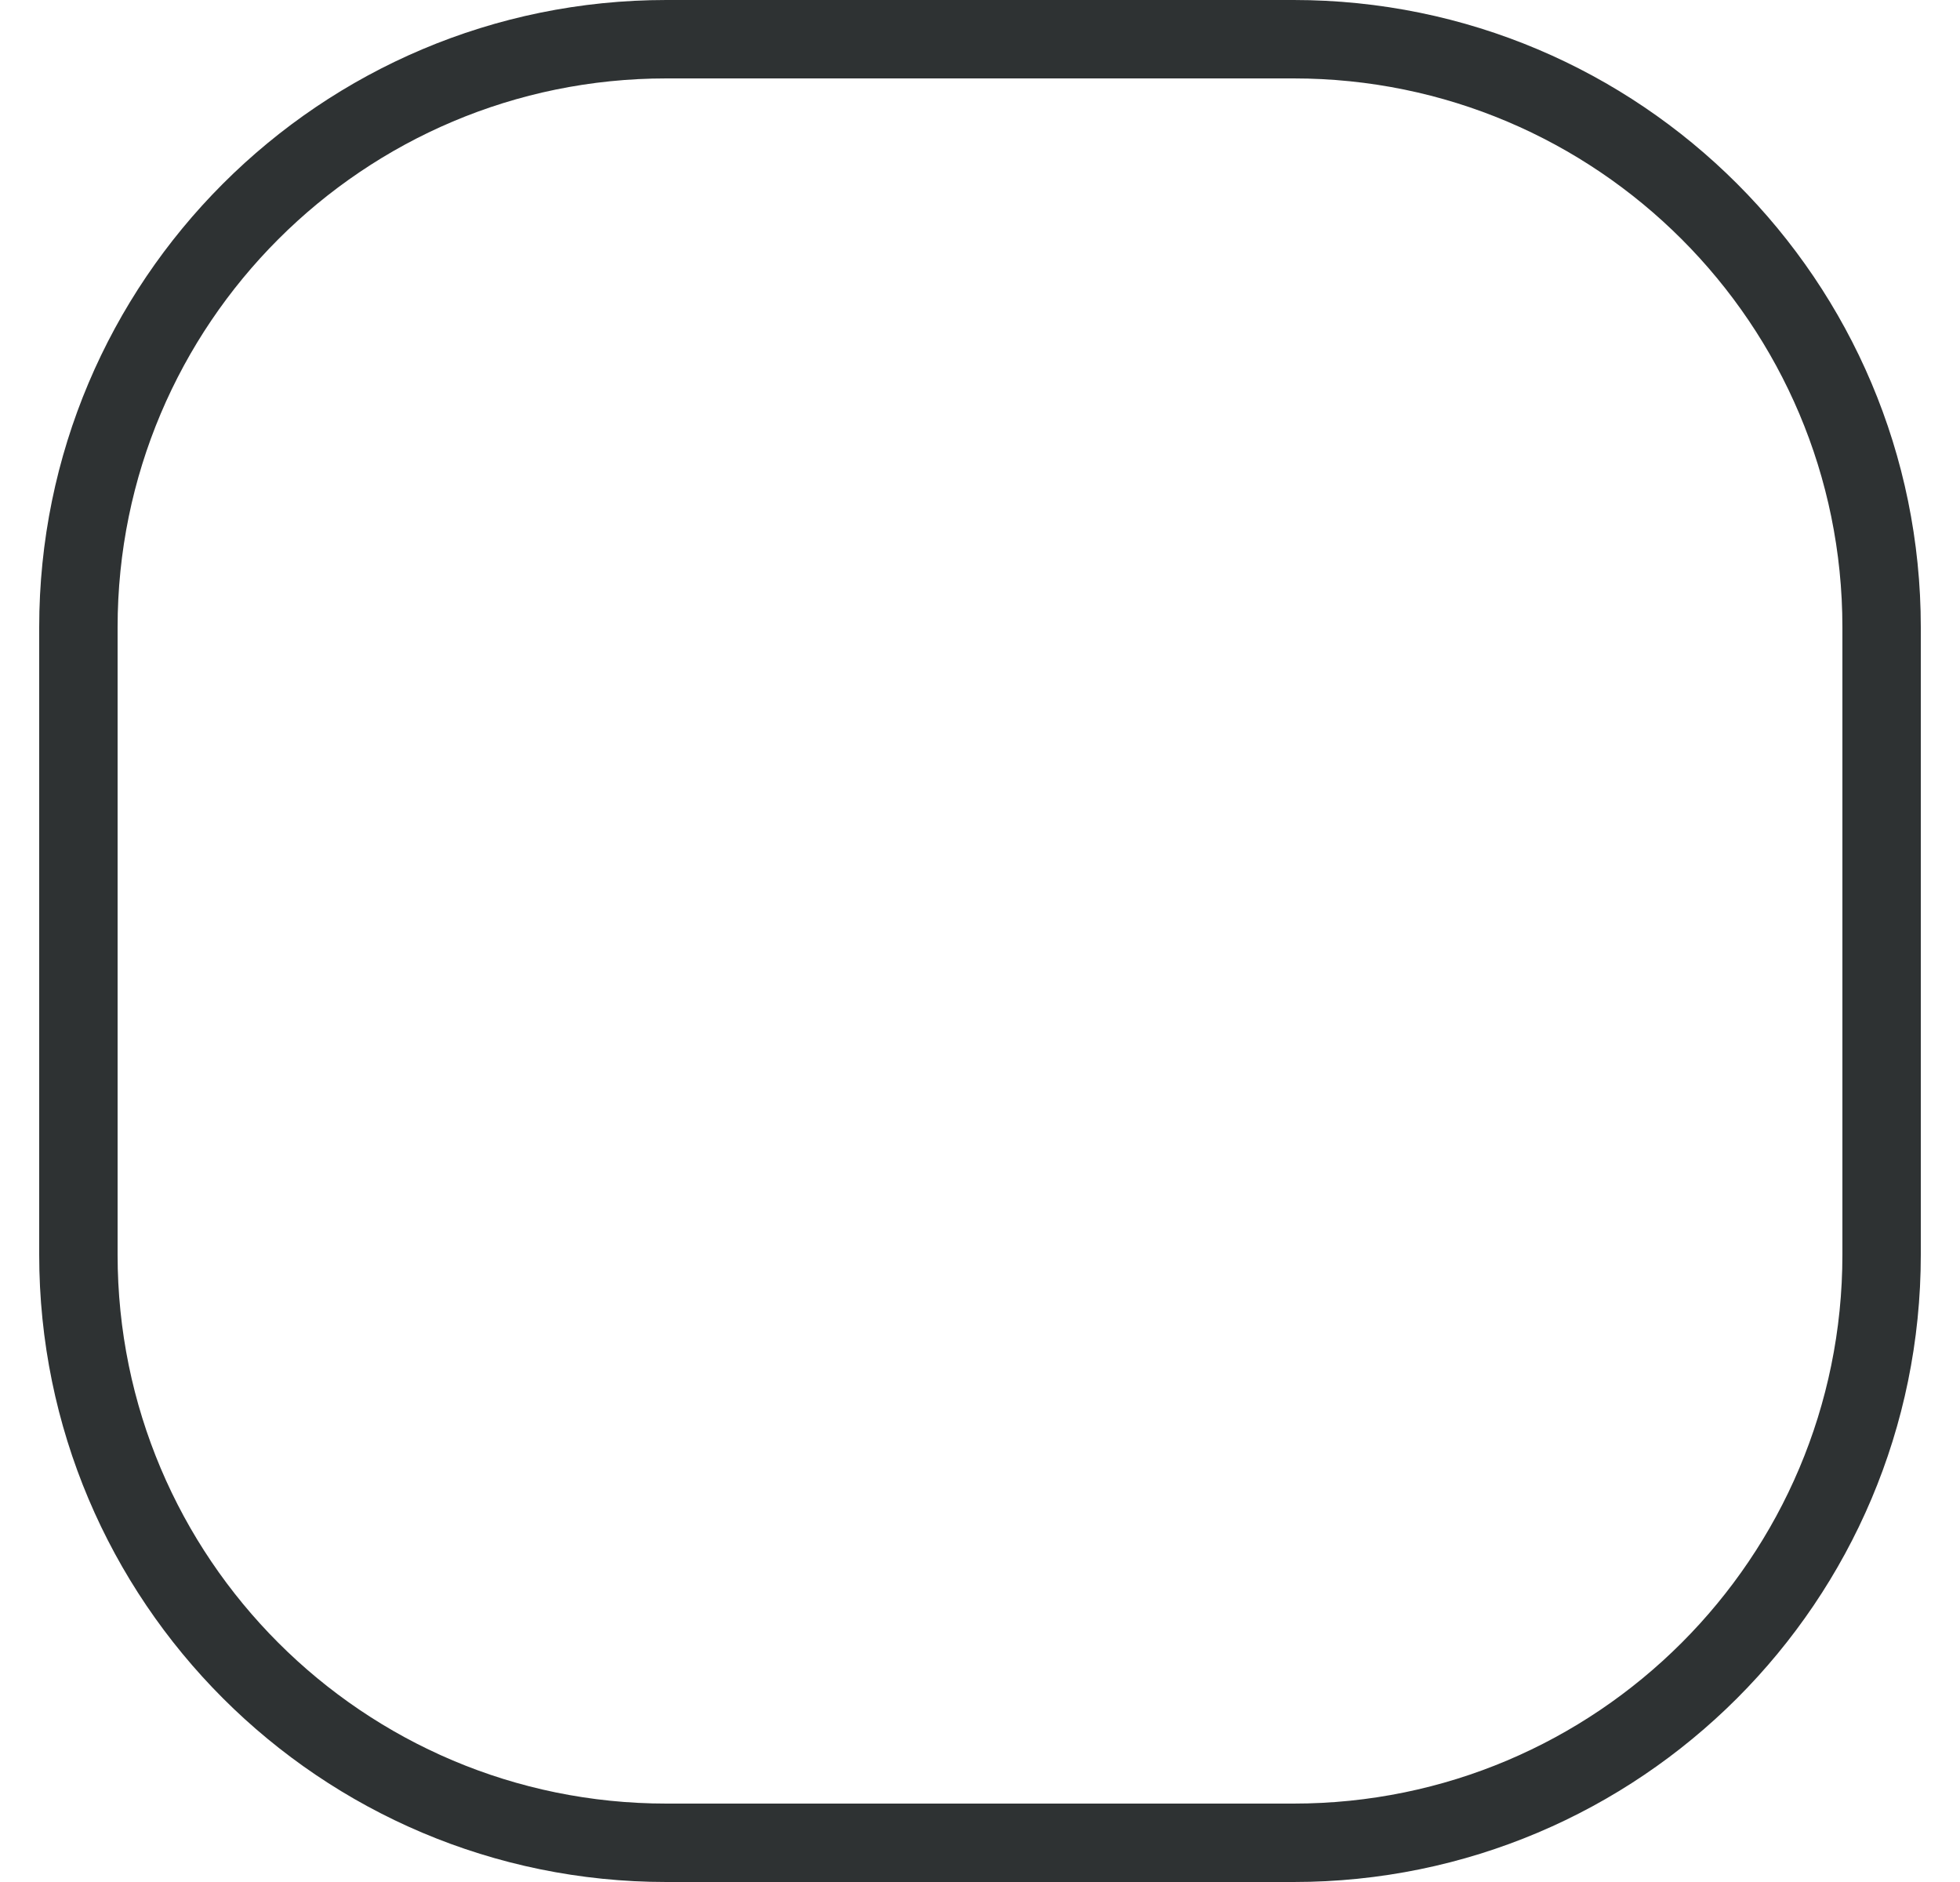 <svg width="25" height="24" viewBox="0 0 25 24" fill="none" xmlns="http://www.w3.org/2000/svg">
<path d="M1 8C1 3.858 4.358 0.5 8.5 0.5H16.5C20.642 0.5 24 3.858 24 8V16C24 20.142 20.642 23.5 16.5 23.5H8.5C4.358 23.5 1 20.142 1 16V8Z" stroke="#2E3233"/>
</svg>
